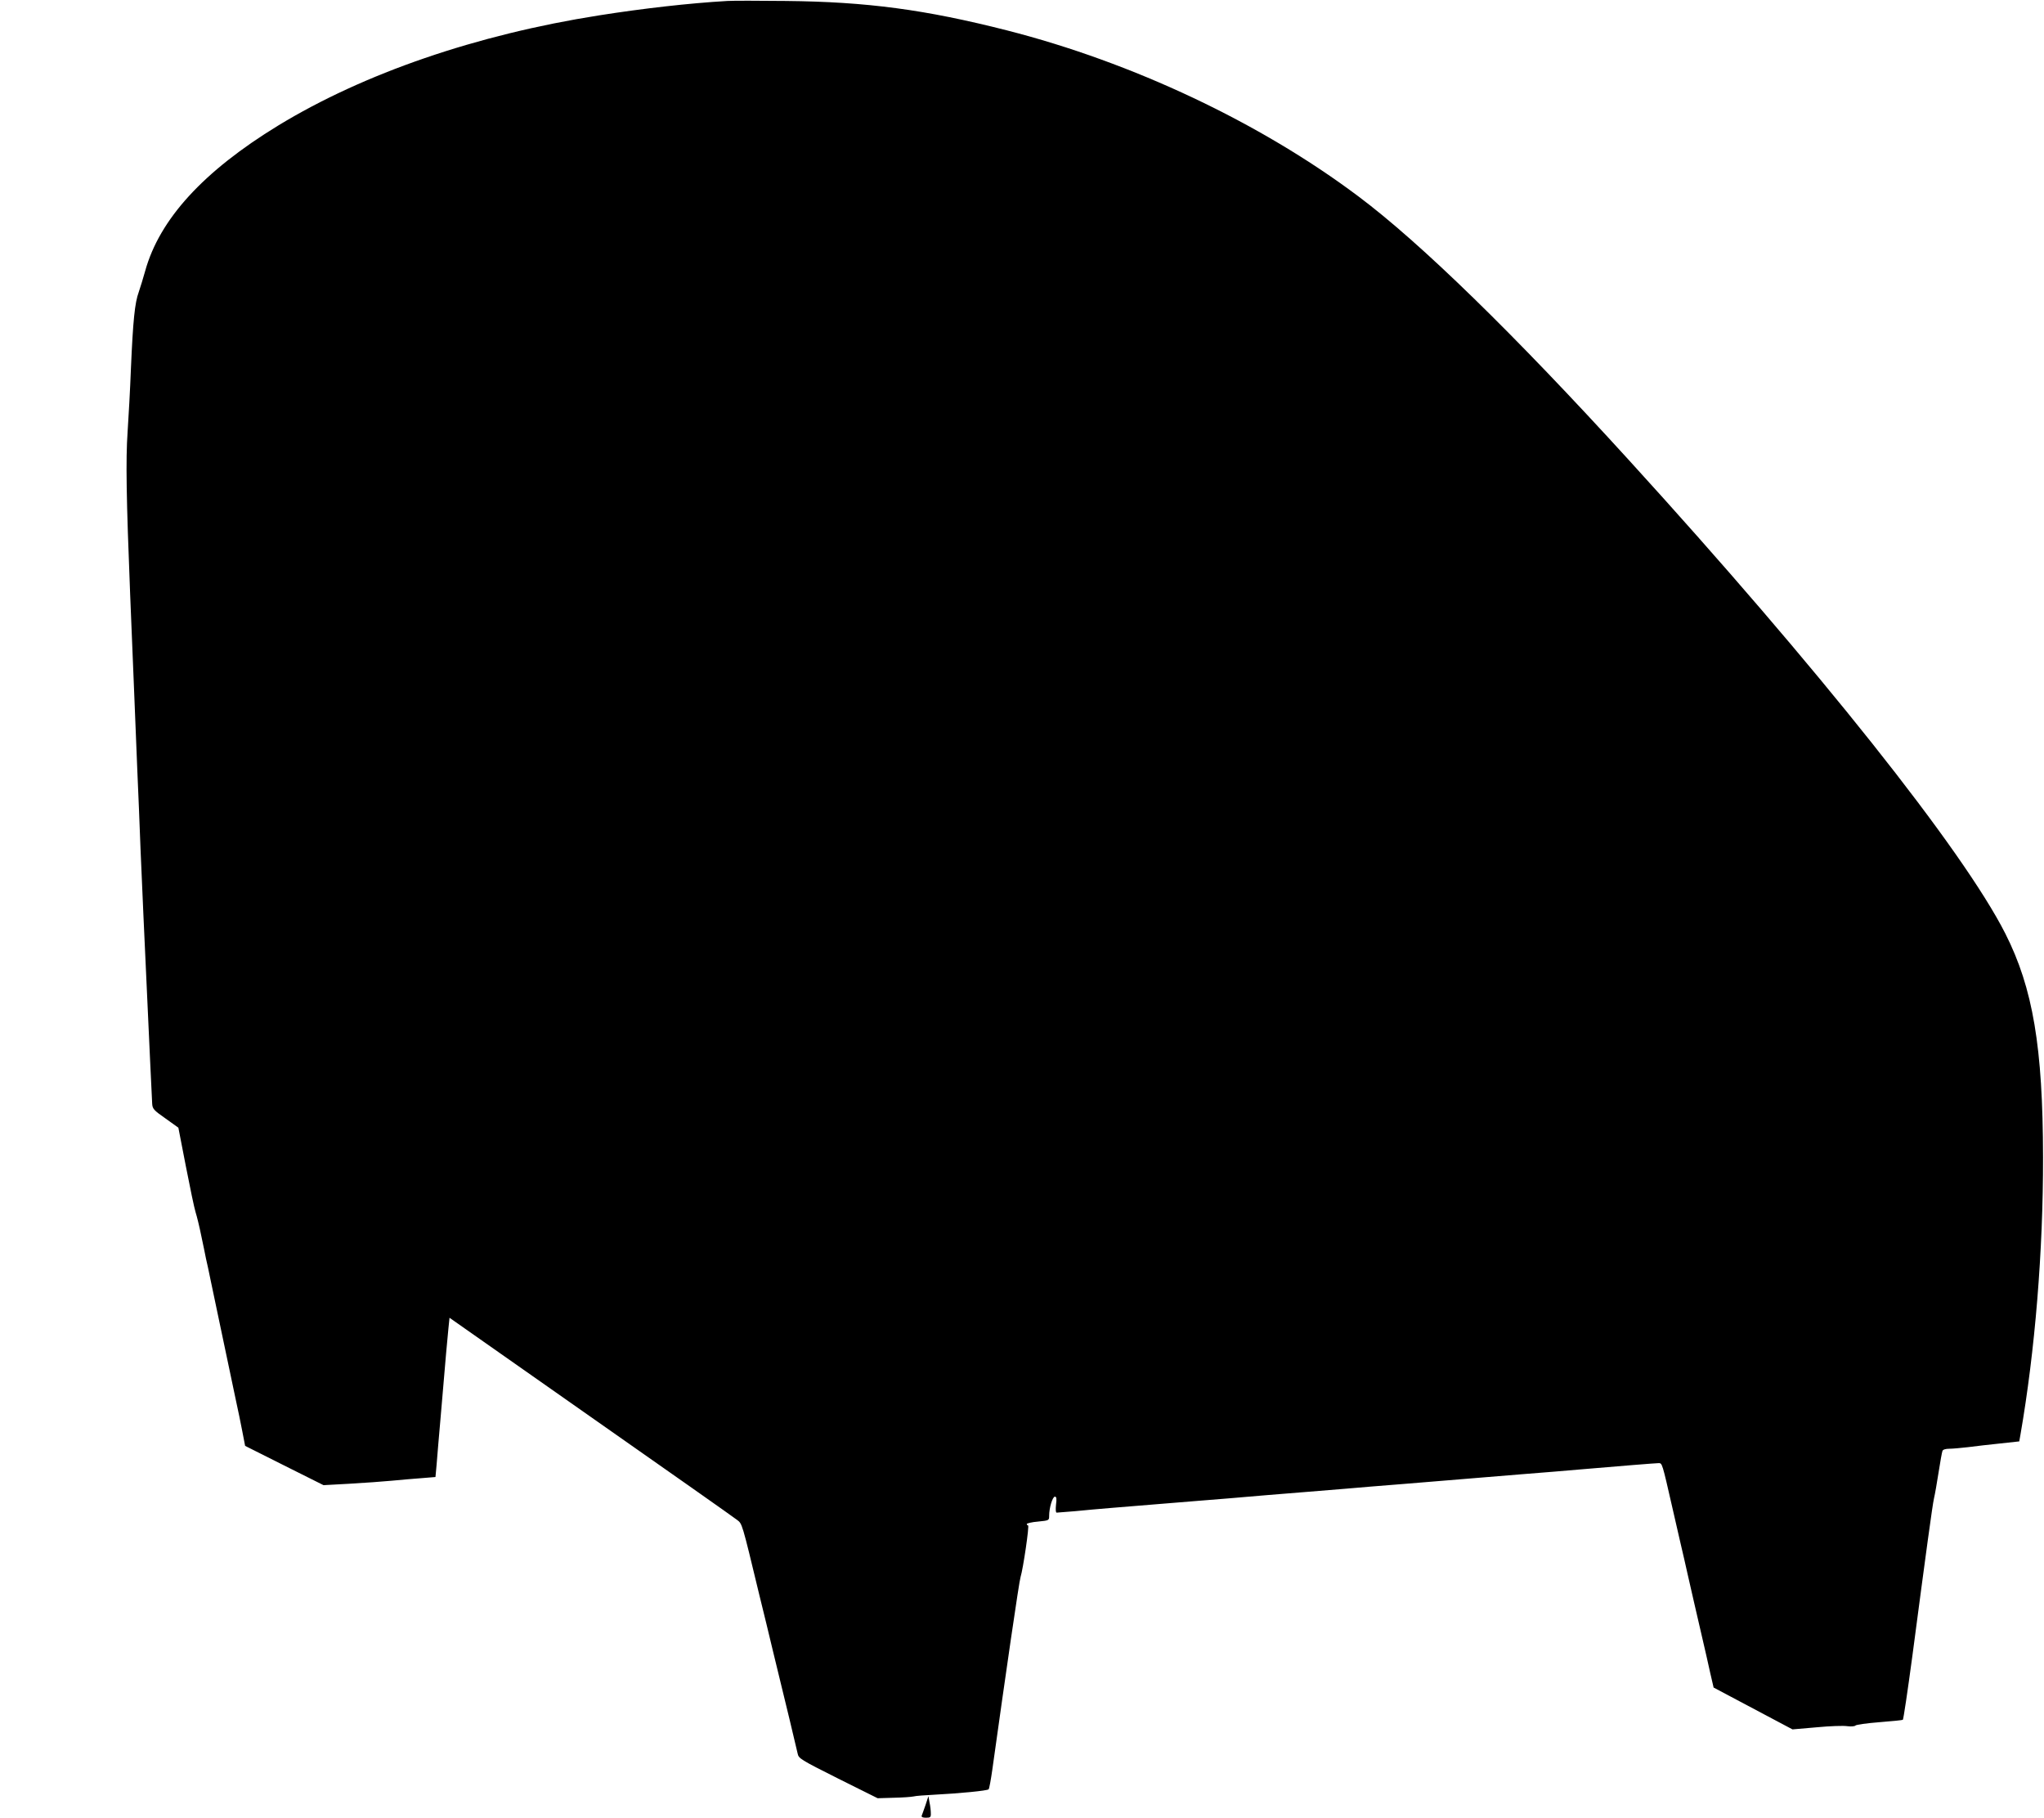 <?xml version="1.0" standalone="no"?>
<!DOCTYPE svg PUBLIC "-//W3C//DTD SVG 20010904//EN"
 "http://www.w3.org/TR/2001/REC-SVG-20010904/DTD/svg10.dtd">
<svg version="1.0" xmlns="http://www.w3.org/2000/svg"
 width="1280pt" height="1138pt" viewBox="0 0 1280 1138"
 preserveAspectRatio="xMidYMid meet">
<g transform="translate(0,1138) scale(0.1,-0.1)"
fill="#000000" stroke="none">
<path d="M4555 11374 c-241 -14 -529 -47 -802 -90 -770 -121 -1474 -363 -2011
-690 -468 -286 -743 -586 -833 -911 -12 -43 -30 -102 -40 -131 -25 -68 -36
-178 -49 -477 -5 -132 -15 -312 -21 -400 -12 -172 -8 -416 16 -1015 8 -195 19
-470 25 -610 6 -140 15 -363 20 -495 6 -132 15 -352 20 -490 11 -260 24 -549
40 -890 5 -110 14 -306 20 -435 6 -129 12 -251 13 -270 2 -32 10 -41 83 -92
l81 -58 47 -242 c26 -134 53 -263 61 -288 8 -25 24 -90 35 -145 12 -55 25
-120 30 -145 6 -25 19 -85 29 -135 10 -49 29 -137 41 -195 12 -58 30 -143 40
-190 10 -47 27 -130 39 -185 11 -55 30 -140 40 -190 11 -49 28 -132 38 -184
l18 -93 245 -123 246 -123 164 9 c91 5 210 14 265 19 55 5 139 13 186 16 l86
7 7 76 c3 42 15 180 26 306 33 391 41 478 48 547 l7 68 885 -621 c487 -341
899 -631 915 -644 33 -25 30 -13 140 -470 26 -104 64 -262 85 -350 76 -310
148 -610 155 -643 6 -31 17 -38 254 -157 l247 -123 100 3 c54 1 110 5 124 8
14 4 72 8 130 11 156 8 334 25 341 34 4 4 14 59 23 122 83 595 168 1181 177
1207 16 51 56 323 47 323 -4 0 -8 4 -8 9 0 4 32 12 70 15 70 7 70 7 70 37 0
48 21 119 36 119 10 0 12 -12 7 -50 -3 -30 -2 -50 4 -50 5 0 56 4 114 9 57 6
163 15 234 21 72 6 182 15 245 20 63 5 174 14 245 20 72 6 183 15 248 20 64 6
170 14 235 20 64 5 176 14 247 20 72 6 182 15 245 20 63 6 228 19 365 30 138
11 302 25 365 30 63 5 228 19 365 30 138 11 302 24 365 30 234 20 479 40 498
40 21 0 22 -4 82 -267 11 -49 33 -146 50 -218 17 -71 39 -169 50 -218 11 -48
29 -126 40 -175 11 -48 33 -143 49 -212 16 -69 39 -168 50 -220 l22 -95 247
-131 247 -131 150 13 c83 8 170 11 194 7 24 -3 46 -1 50 4 3 5 71 15 150 21
79 6 145 13 147 15 4 4 29 172 60 402 87 660 125 939 135 984 6 25 19 99 29
164 10 65 21 125 24 133 3 9 20 14 43 14 21 0 74 5 118 10 44 6 134 16 200 23
l120 13 7 39 c92 528 143 1154 142 1740 -1 689 -63 1058 -236 1400 -265 523
-1177 1670 -2358 2965 -718 788 -1305 1360 -1694 1651 -616 462 -1413 838
-2201 1039 -511 130 -877 179 -1385 184 -168 2 -332 2 -365 0z"/>
<path d="M5796 80 c-11 -30 -21 -61 -24 -67 -3 -9 6 -13 27 -13 27 0 31 3 30
28 0 15 -3 45 -8 67 l-7 40 -18 -55z"/>
</g>
</svg>